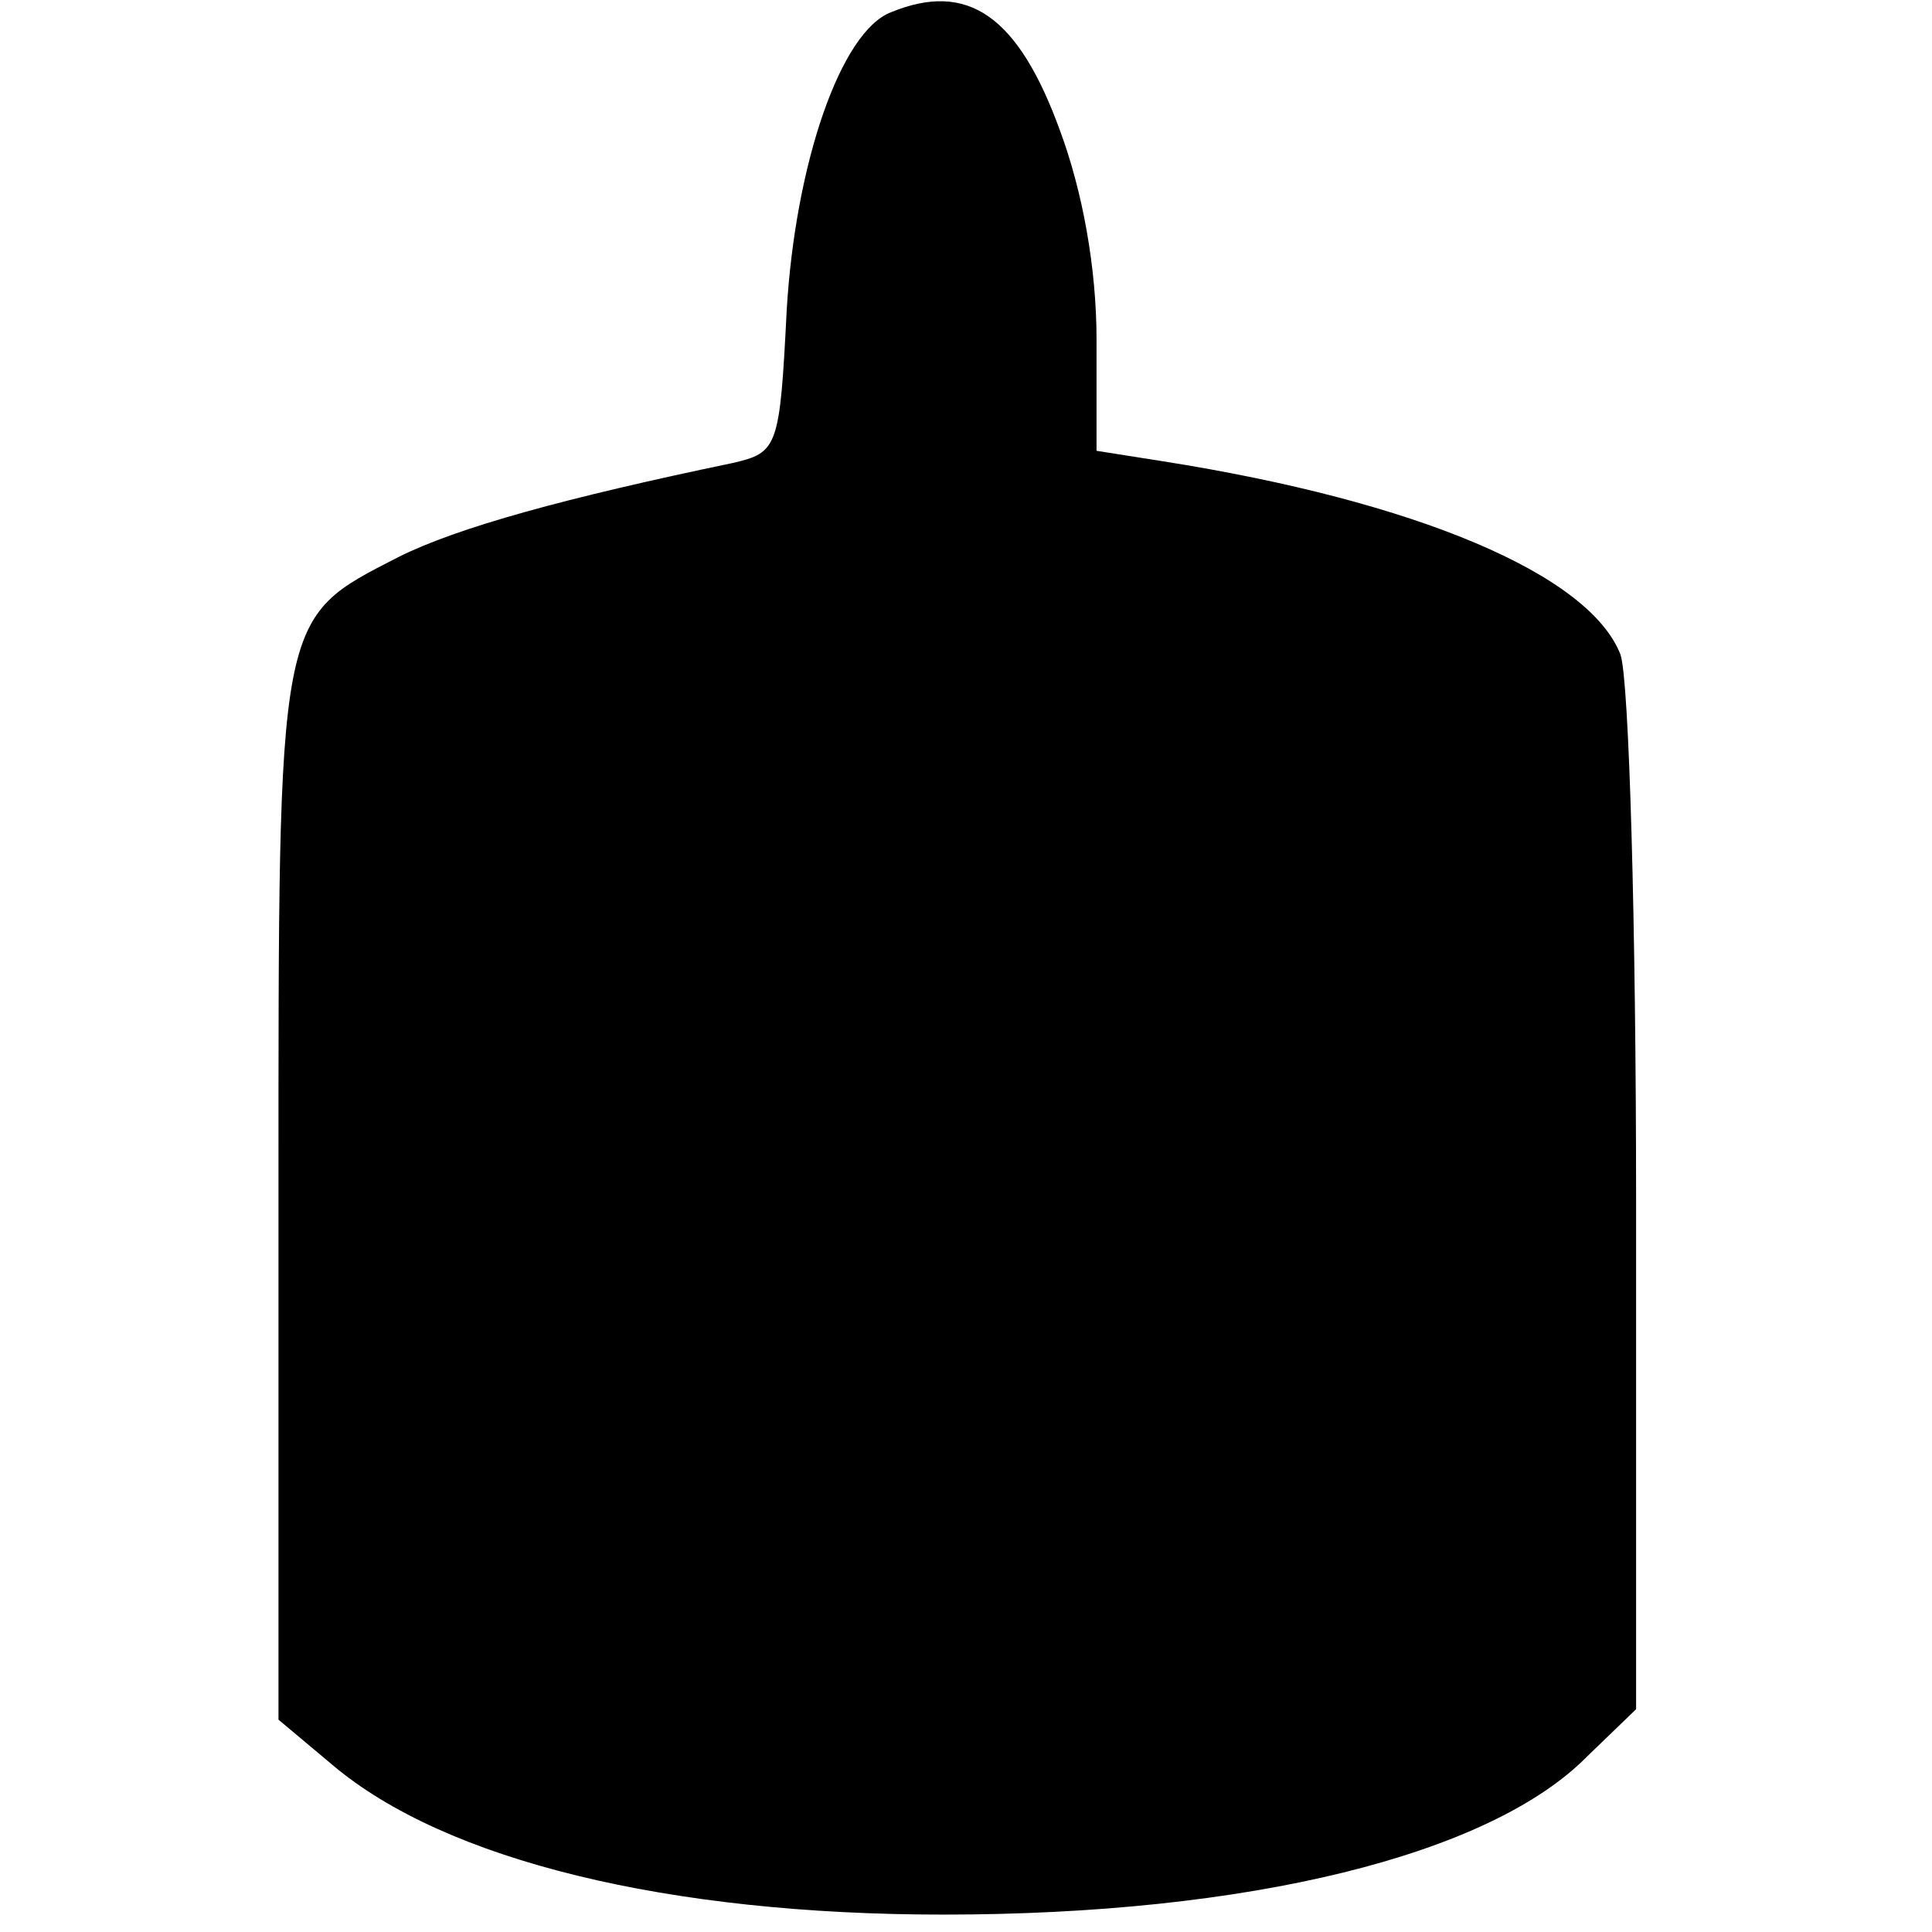 <?xml version="1.0" standalone="no"?>
<!DOCTYPE svg PUBLIC "-//W3C//DTD SVG 20010904//EN"
 "http://www.w3.org/TR/2001/REC-SVG-20010904/DTD/svg10.dtd">
<svg version="1.0" xmlns="http://www.w3.org/2000/svg"
 width="111pt" height="111pt" viewBox="0 0 111 111"
 preserveAspectRatio="xMidYMid meet">
<g transform="translate(0,111) scale(0.1,-0.1)"
fill="#000000" stroke="none">
<path d="M512 1103 c-29 -11 -55 -87 -60 -171 -4 -79 -5 -82 -31 -88 -96 -20
-158 -37 -192 -54 -70 -36 -69 -30 -69 -366 l0 -302 31 -26 c65 -55 193 -86
351 -86 175 0 314 34 370 91 l28 27 0 291 c0 159 -4 301 -9 315 -18 46 -117
88 -263 111 l-38 6 0 64 c0 41 -8 85 -21 120 -24 66 -53 86 -97 68z"/>
</g>
</svg>

